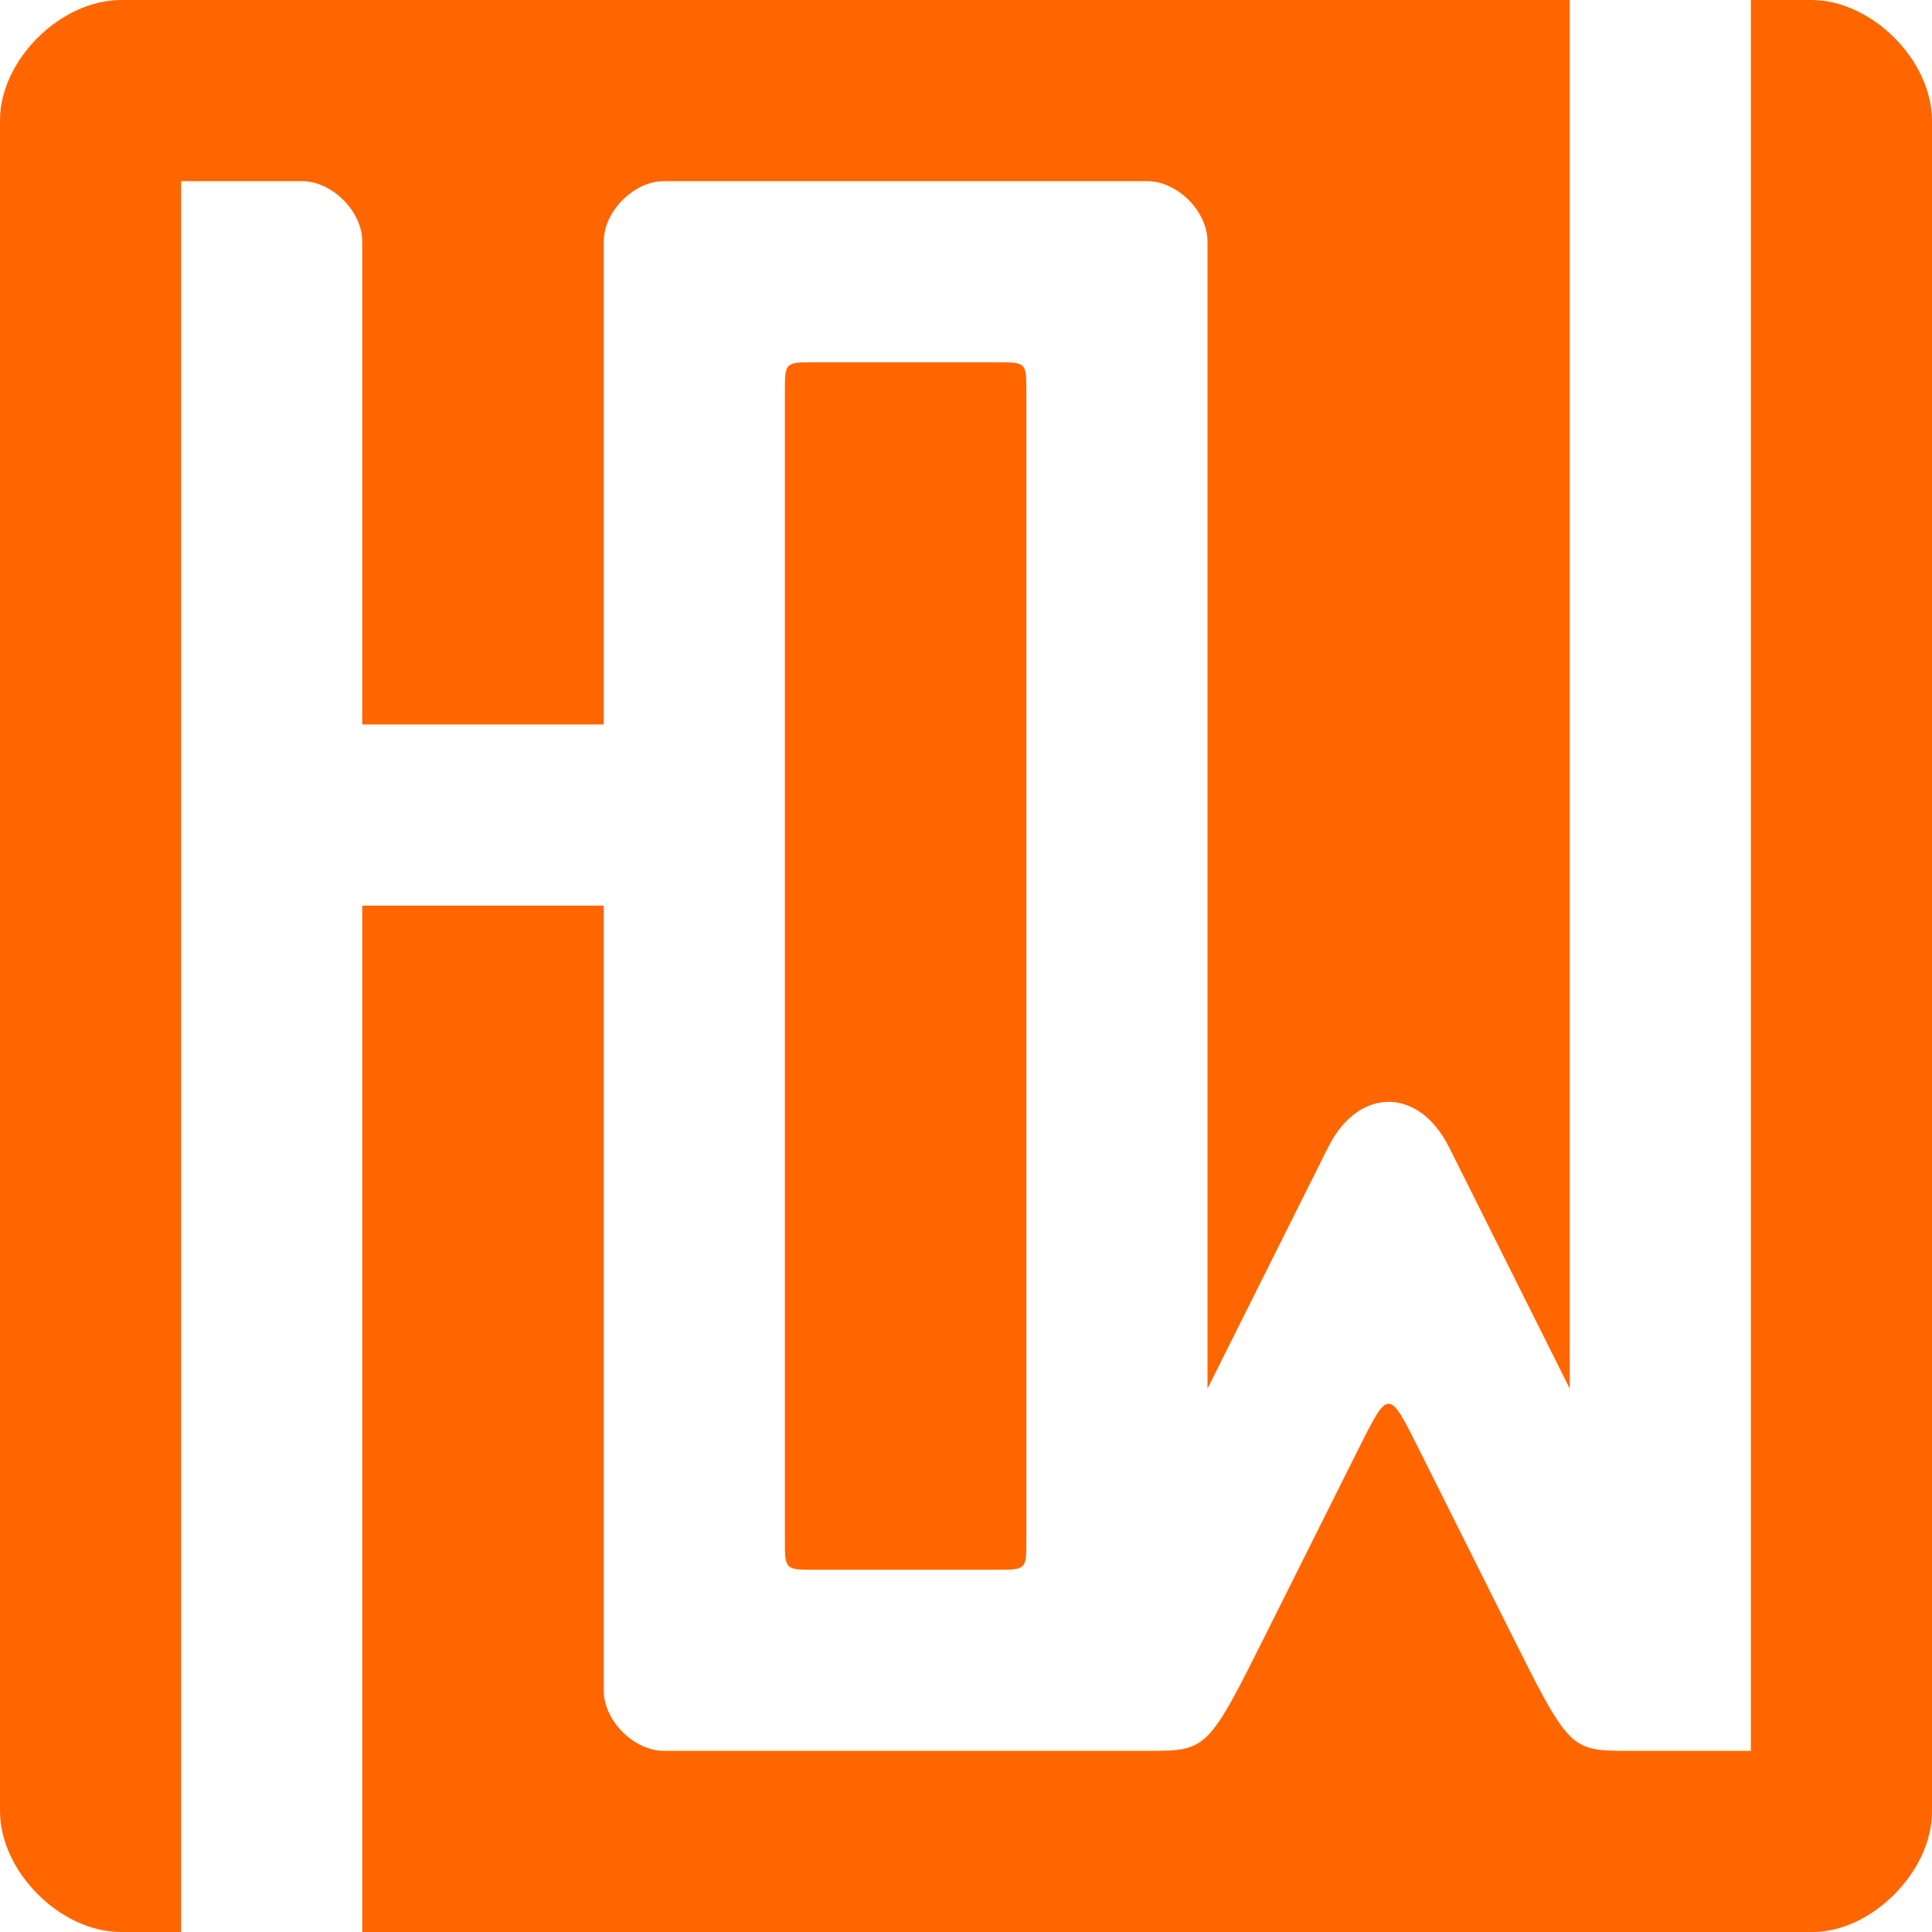 <?xml version="1.0" encoding="UTF-8" standalone="no"?>
<!-- Created with Inkscape (http://www.inkscape.org/) -->

<svg
   width="512"
   height="512"
   viewBox="0 0 135.467 135.467"
   version="1.1"
   id="svg5"
   inkscape:version="1.4.2 (ebf0e940, 2025-05-08)"
   sodipodi:docname="how_logo-v2.svg"
   xmlns:inkscape="http://www.inkscape.org/namespaces/inkscape"
   xmlns:sodipodi="http://sodipodi.sourceforge.net/DTD/sodipodi-0.dtd"
   xmlns="http://www.w3.org/2000/svg"
   xmlns:svg="http://www.w3.org/2000/svg">
  <sodipodi:namedview
     id="namedview7"
     pagecolor="#ffffff"
     bordercolor="#666666"
     borderopacity="1.0"
     inkscape:showpageshadow="true"
     inkscape:pageopacity="0.0"
     inkscape:pagecheckerboard="false"
     inkscape:deskcolor="#d1d1d1"
     inkscape:document-units="mm"
     showgrid="false"
     showborder="true"
     inkscape:zoom="0.54614221"
     inkscape:cx="211.48338"
     inkscape:cy="221.55401"
     inkscape:window-width="1440"
     inkscape:window-height="795"
     inkscape:window-x="0"
     inkscape:window-y="25"
     inkscape:window-maximized="0"
     inkscape:current-layer="layer7"
     showguides="false"
     inkscape:export-bgcolor="#ffffff00">
    <inkscape:grid
       type="xygrid"
       id="grid9"
       empspacing="4"
       dotted="false"
       visible="false"
       enabled="true"
       originx="0"
       originy="0"
       spacingy="1.058"
       spacingx="1.058"
       units="px"
       snapvisiblegridlinesonly="true" />
    <sodipodi:guide
       position="68,127.467"
       orientation="0,-1"
       id="guide1"
       inkscape:locked="false" />
    <sodipodi:guide
       position="56,7.467"
       orientation="0,-1"
       id="guide2"
       inkscape:locked="false" />
    <sodipodi:guide
       position="60,71.467"
       orientation="0,-1"
       id="guide3"
       inkscape:locked="false" />
    <sodipodi:guide
       position="64,55.467"
       orientation="0,-1"
       id="guide4"
       inkscape:locked="false" />
  </sodipodi:namedview>
  <defs
     id="defs2" />
  <g
     inkscape:groupmode="layer"
     id="layer2"
     inkscape:label="Background"
     style="display:none">
    <path
       id="rect113-79"
       style="fill:#ff0000;stroke-width:3.223"
       d="M 0,8.434 C 0,4.219 4.234,0 8.494,0 H 37.042 69.85 102.658 127 c 4.258,0 8.467,4.237 8.467,8.467 V 127.031 c 0,4.202 -4.233,8.436 -8.369,8.436 l -118.631,-1e-5 C 4.233,135.467 0,131.223 0,126.99 Z"
       sodipodi:nodetypes="cccccccccccc" />
  </g>
  <g
     inkscape:label="OLD"
     inkscape:groupmode="layer"
     id="layer1"
     style="display:none"
     sodipodi:insensitive="true">
    <rect
       style="display:inline;fill:#fff6d5;stroke:none;stroke-width:1.845;paint-order:normal"
       id="rect113-7"
       width="47.342"
       height="127"
       x="8.467"
       y="8.467" />
    <rect
       style="display:inline;fill:#fff6d5;stroke:none;stroke-width:1.041"
       id="rect113-0"
       width="16"
       height="119.533"
       x="72"
       y="8.467" />
    <rect
       style="display:inline;fill:#fff6d5;stroke:none;stroke-width:1.077"
       id="rect113-0-3"
       width="16"
       height="128"
       x="112"
       y="0" />
    <path
       id="rect113-0-3-9"
       style="display:inline;fill:#fff6d5;stroke-width:0.701"
       inkscape:transform-center-x="-19.713498"
       inkscape:transform-center-y="-11.997264"
       transform="matrix(0.845,0.534,-0.527,0.85,0,0)"
       d="m 127.151,14.225 49.094,25.627 -13.598,8.546 -20.739,-10.5 0.342,23.318 -13.598,8.546 z"
       sodipodi:nodetypes="ccccccc" />
    <rect
       style="display:inline;fill:#fff6d5;stroke:none;stroke-width:0.392"
       id="rect113-0-6"
       width="17.469"
       height="15.533"
       x="54.531"
       y="8.467" />
    <rect
       style="display:inline;fill:#fff6d5;stroke:none;stroke-width:0.398"
       id="rect113-0-6-7"
       width="17.469"
       height="16"
       x="55.265"
       y="112" />
  </g>
  <g
     inkscape:groupmode="layer"
     id="layer5"
     inkscape:label="Layer 3"
     style="display:none"
     sodipodi:insensitive="true">
    <g
       inkscape:groupmode="layer"
       id="layer6"
       inkscape:label="Layer 4"
       style="display:inline">
      <path
         id="rect1"
         style="fill:#ffff00;stroke-width:0.887"
         d="M 110.067,0 V 97.367 L 101.6,80.433 c -2.117,-4.233 -6.35,-4.233 -8.467,0 l -8.467,16.933 10e-7,-80.433 C 84.667,14.817 82.55,12.7 80.433,12.7 h -25.4 -8.467 c -2.117,-10e-7 -4.233,2.117 -4.233,4.233 V 50.8 H 25.4 V 16.933 C 25.4,14.817 23.283,12.7 21.167,12.7 H 12.7 V 135.467 H 25.4 V 63.5 h 16.933 v 55.033 c 0,2.117 2.117,4.233 4.233,4.233 H 55.033 76.2 80.433 c 4.233,-1e-5 4.233,-1e-5 8.467,-8.467 l 6.35,-12.7 c 2.117,-4.233 2.117,-4.233 4.233,0 l 6.35,12.7 c 4.233,8.467 4.233,8.467 8.467,8.467 h 8.467 V 0 Z M 57.15,25.4 h 12.7 c 2.117,0 2.117,0 2.117,2.117 v 80.433 c 0,2.117 0,2.117 -2.117,2.117 h -12.7 c -2.117,0 -2.117,0 -2.117,-2.117 V 27.517 c 0,-2.117 0,-2.117 2.117,-2.117 z"
         sodipodi:nodetypes="ccccccccccccccccccccccccccccccccccccccccc" />
    </g>
  </g>
  <g
     inkscape:groupmode="layer"
     id="layer7"
     inkscape:label="Combined">
    <path
       id="path10"
       style="display:inline;fill:#ff6600;stroke-width:3.223"
       d="M 8.494 0 C 4.234 6.2665922e-16 0 4.219 0 8.434 L 0 126.99 C 6.2665922e-16 131.223 4.233 135.467 8.467 135.467 L 12.7 135.467 L 12.7 12.7 L 21.167 12.7 C 23.283 12.7 25.4 14.817 25.4 16.933 L 25.4 50.8 L 42.333 50.8 L 42.333 16.933 C 42.333 14.817 44.45 12.7 46.567 12.7 L 55.033 12.7 L 80.433 12.7 C 82.55 12.7 84.667 14.817 84.667 16.933 L 84.667 97.367 L 93.133 80.433 C 95.25 76.2 99.483 76.2 101.6 80.433 L 110.067 97.367 L 110.067 0 L 102.658 0 L 69.85 0 L 37.042 0 L 8.494 0 z M 122.767 0 L 122.767 122.767 L 114.3 122.767 C 110.067 122.767 110.067 122.767 105.833 114.3 L 99.483 101.6 C 97.367 97.367 97.367 97.367 95.25 101.6 L 88.9 114.3 C 84.667 122.767 84.667 122.767 80.433 122.767 L 76.2 122.767 L 55.033 122.767 L 46.567 122.767 C 44.45 122.767 42.333 120.65 42.333 118.533 L 42.333 63.5 L 25.4 63.5 L 25.4 135.467 L 127.097 135.467 C 131.233 135.467 135.467 131.233 135.467 127.031 L 135.467 8.467 C 135.467 4.237 131.258 0 127 0 L 122.767 0 z M 57.15 25.4 C 55.033 25.4 55.033 25.4 55.033 27.517 L 55.033 107.95 C 55.033 110.067 55.033 110.067 57.15 110.067 L 69.85 110.067 C 71.967 110.067 71.967 110.067 71.967 107.95 L 71.967 27.517 C 71.967 25.4 71.967 25.4 69.85 25.4 L 57.15 25.4 z " />
  </g>
  <g
     inkscape:groupmode="layer"
     id="layer3"
     inkscape:label="Cutouts"
     style="display:none"
     sodipodi:insensitive="true">
    <rect
       style="display:inline;fill:#ff0000;stroke:none;stroke-width:1.493;paint-order:normal"
       id="rect5"
       width="16.467"
       height="8.658"
       x="59.733"
       y="101.408" />
    <rect
       style="display:inline;fill:#ff0000;stroke:none;stroke-width:1.455;paint-order:normal"
       id="rect5-4"
       width="16"
       height="8.467"
       x="21.633"
       y="42.333" />
    <rect
       style="display:inline;fill:#ff0000;stroke:none;stroke-width:1.455;paint-order:normal"
       id="rect5-4-1"
       width="16"
       height="8.467"
       x="97.833"
       y="25.4" />
  </g>
</svg>
